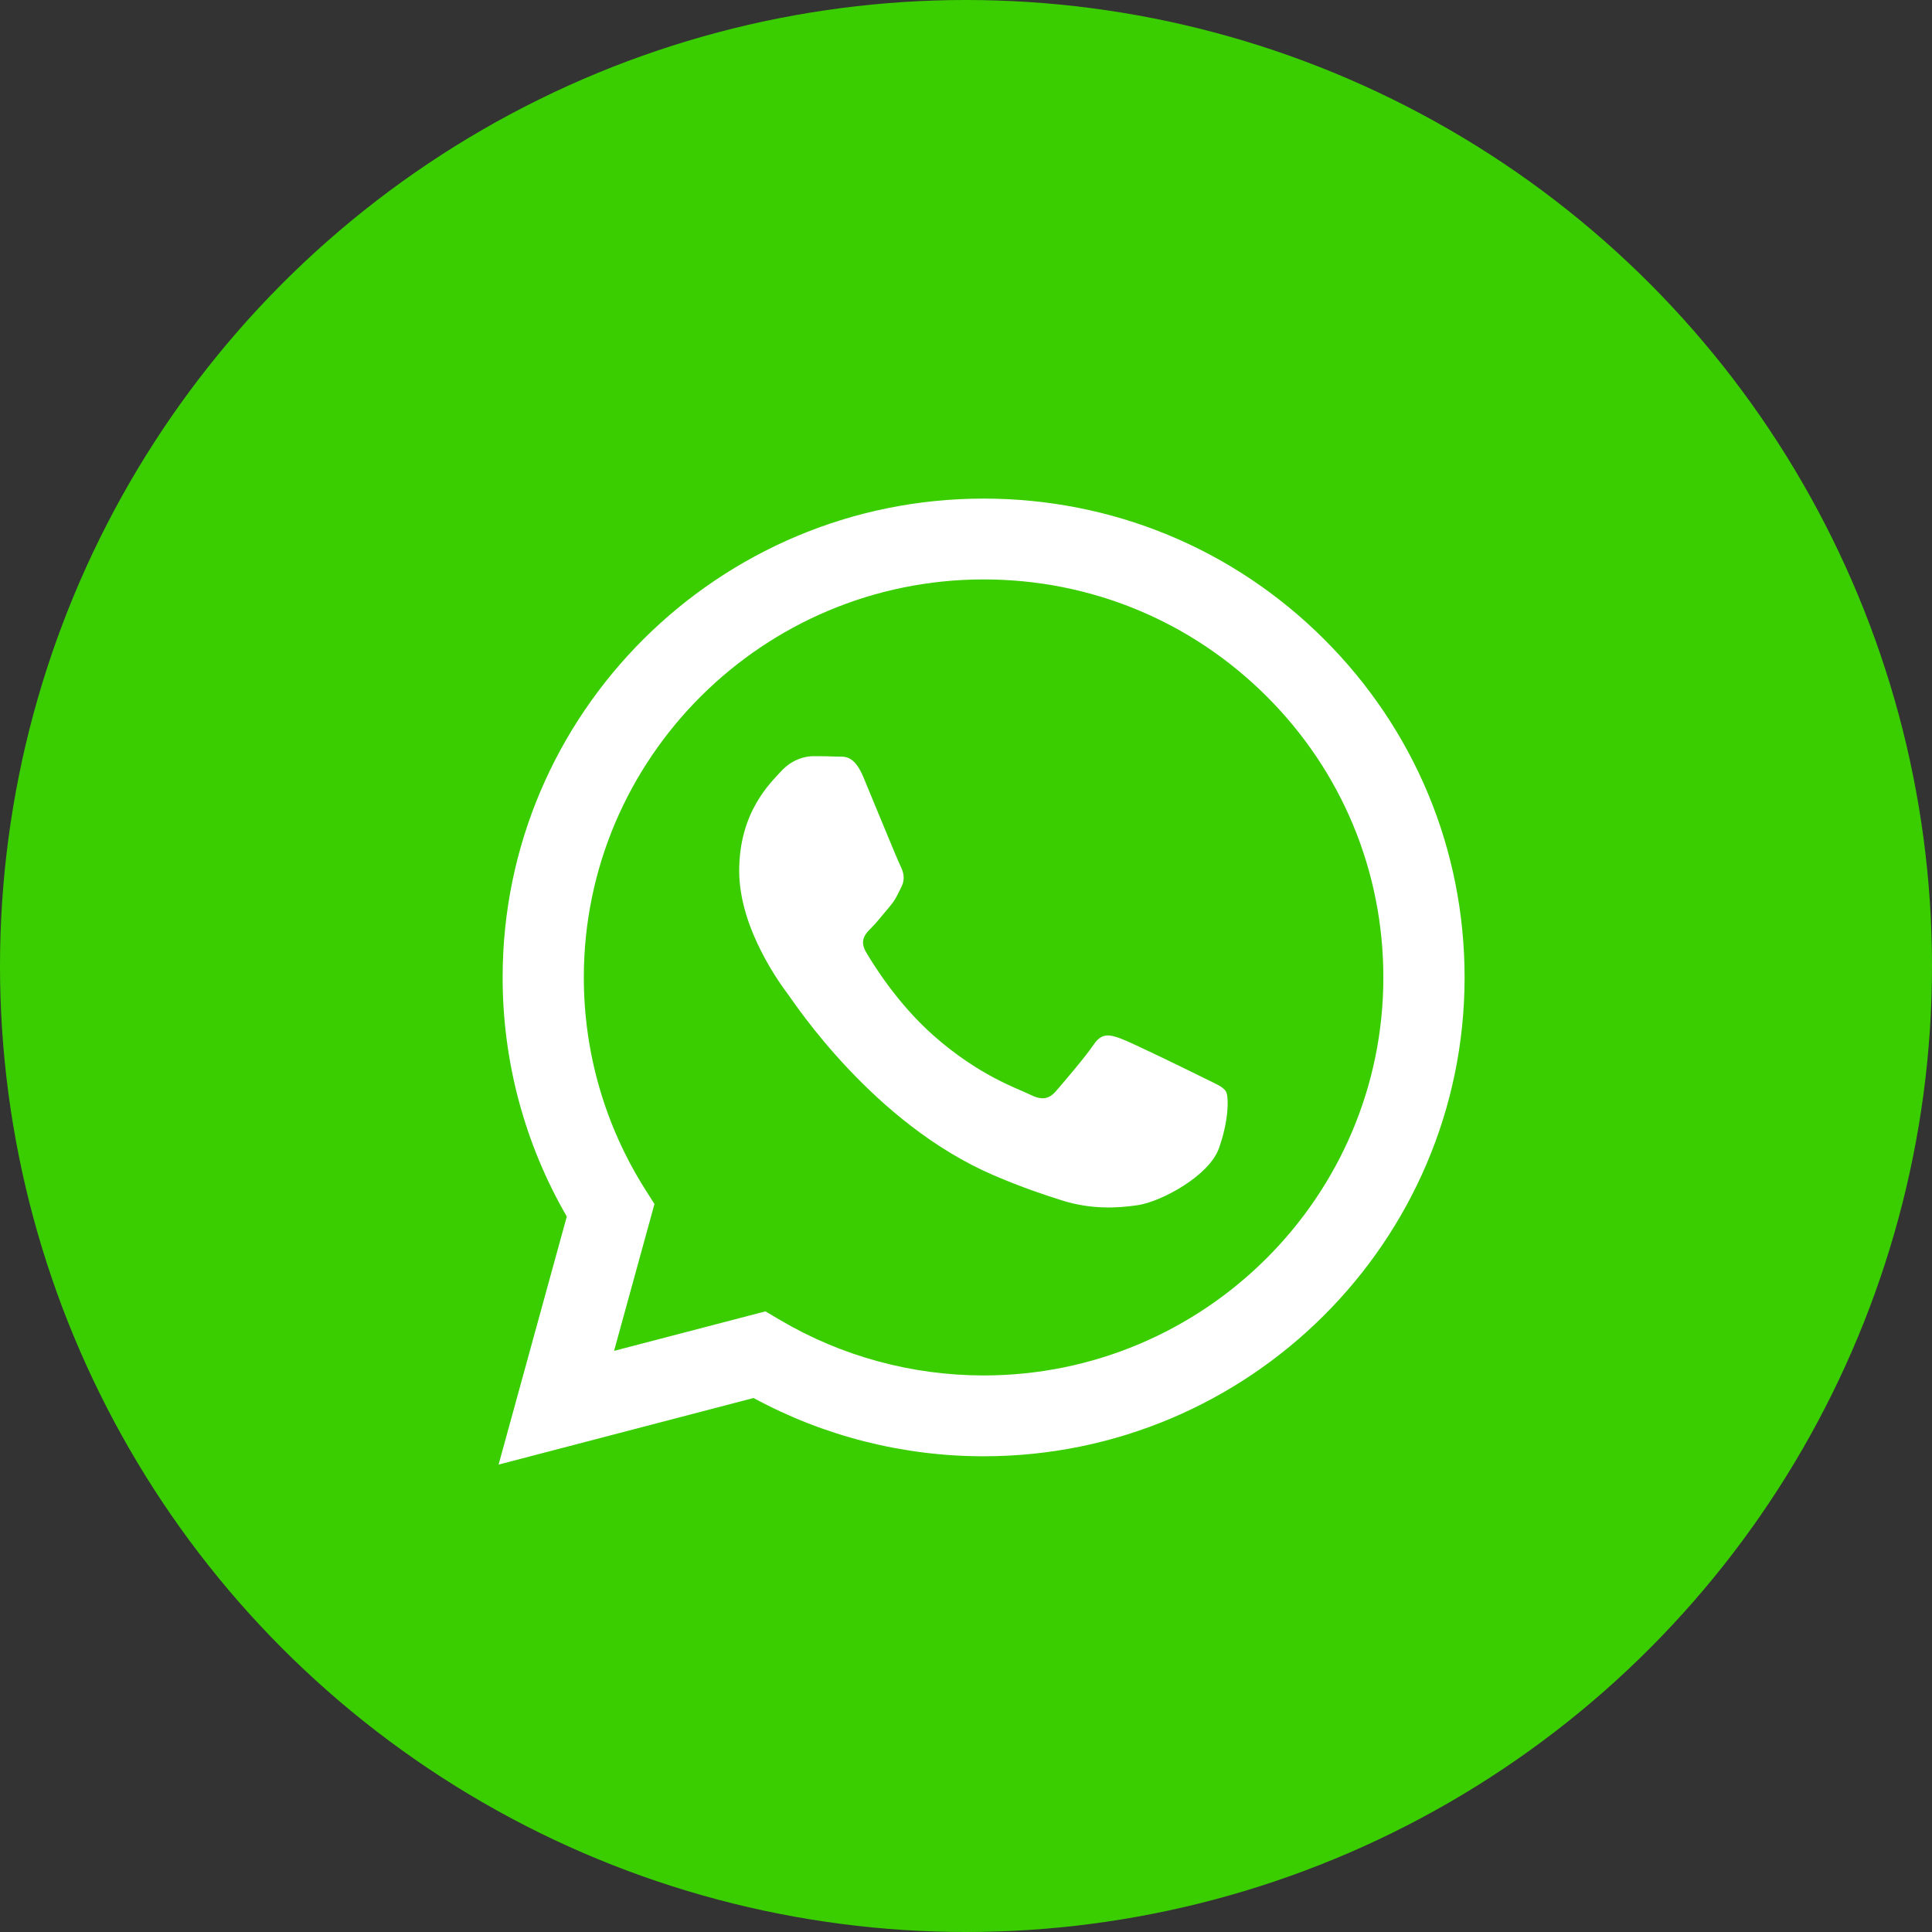 <?xml version="1.0" encoding="UTF-8"?>
<svg width="43px" height="43px" viewBox="0 0 43 43" version="1.1" xmlns="http://www.w3.org/2000/svg" xmlns:xlink="http://www.w3.org/1999/xlink">
    <rect x="0" y="0" width="43" height="43" fill="#333333" stroke="none"/>
    <!-- Generator: Sketch 49.2 (51160) - http://www.bohemiancoding.com/sketch -->
    <title>WhatsApp</title>
    <desc>Created with Sketch.</desc>
    <defs></defs>
    <g id="Recipe-Page" stroke="none" stroke-width="1" fill="none" fill-rule="evenodd">
        <g id="Recipe-page---no-hero" transform="translate(-149, -1020)">
            <g id="Social-Icons" transform="translate(60, 1019)">
                <g id="WhatsApp" transform="translate(89, 1)">
                    <circle id="Oval-1-Copy-58" fill="#3ACE01" cx="21.5" cy="21.5" r="21.5"></circle>
                    <path d="M29.464,14.221 C27.443,12.207 24.755,11.098 21.892,11.097 C15.991,11.097 11.189,15.876 11.187,21.75 C11.186,23.628 11.679,25.46 12.615,27.076 L11.097,32.597 L16.772,31.115 C18.335,31.964 20.096,32.411 21.887,32.412 L21.892,32.412 C21.892,32.412 21.891,32.412 21.892,32.412 C27.792,32.412 32.594,27.633 32.597,21.758 C32.598,18.912 31.485,16.235 29.464,14.221 L29.464,14.221 Z M21.892,30.613 L21.888,30.613 C20.292,30.612 18.726,30.185 17.36,29.378 L17.035,29.187 L13.667,30.066 L14.566,26.798 L14.354,26.463 C13.464,25.053 12.993,23.424 12.994,21.751 C12.996,16.868 16.987,12.896 21.895,12.896 C24.272,12.897 26.506,13.819 28.186,15.493 C29.866,17.167 30.79,19.392 30.789,21.758 C30.787,26.64 26.796,30.613 21.892,30.613 L21.892,30.613 Z M24.945,23.115 C24.699,23.026 24.521,22.981 24.343,23.248 C24.164,23.514 23.652,24.114 23.496,24.292 C23.34,24.469 23.184,24.492 22.916,24.358 C22.649,24.225 21.787,23.944 20.765,23.037 C19.97,22.331 19.433,21.46 19.277,21.193 C19.121,20.926 19.261,20.782 19.394,20.65 C19.515,20.53 19.662,20.339 19.796,20.183 C19.929,20.028 19.974,19.917 20.063,19.739 C20.152,19.562 20.108,19.406 20.041,19.273 C19.974,19.14 19.439,17.829 19.216,17.296 C18.999,16.777 18.779,16.847 18.614,16.839 C18.458,16.832 18.28,16.83 18.102,16.83 C17.923,16.83 17.634,16.897 17.388,17.163 C17.143,17.43 16.452,18.074 16.452,19.384 C16.452,20.694 17.411,21.96 17.544,22.138 C17.678,22.315 19.431,25.004 22.114,26.157 C22.752,26.431 23.25,26.595 23.639,26.718 C24.279,26.92 24.863,26.892 25.323,26.823 C25.837,26.747 26.906,26.179 27.129,25.558 C27.352,24.936 27.352,24.403 27.285,24.292 C27.218,24.181 27.04,24.114 26.772,23.981 C26.505,23.848 25.19,23.204 24.945,23.115 Z" id="Oval-1-Copy-58" fill="#FFFFFF"></path>
                </g>
            </g>
        </g>
    </g>
</svg>